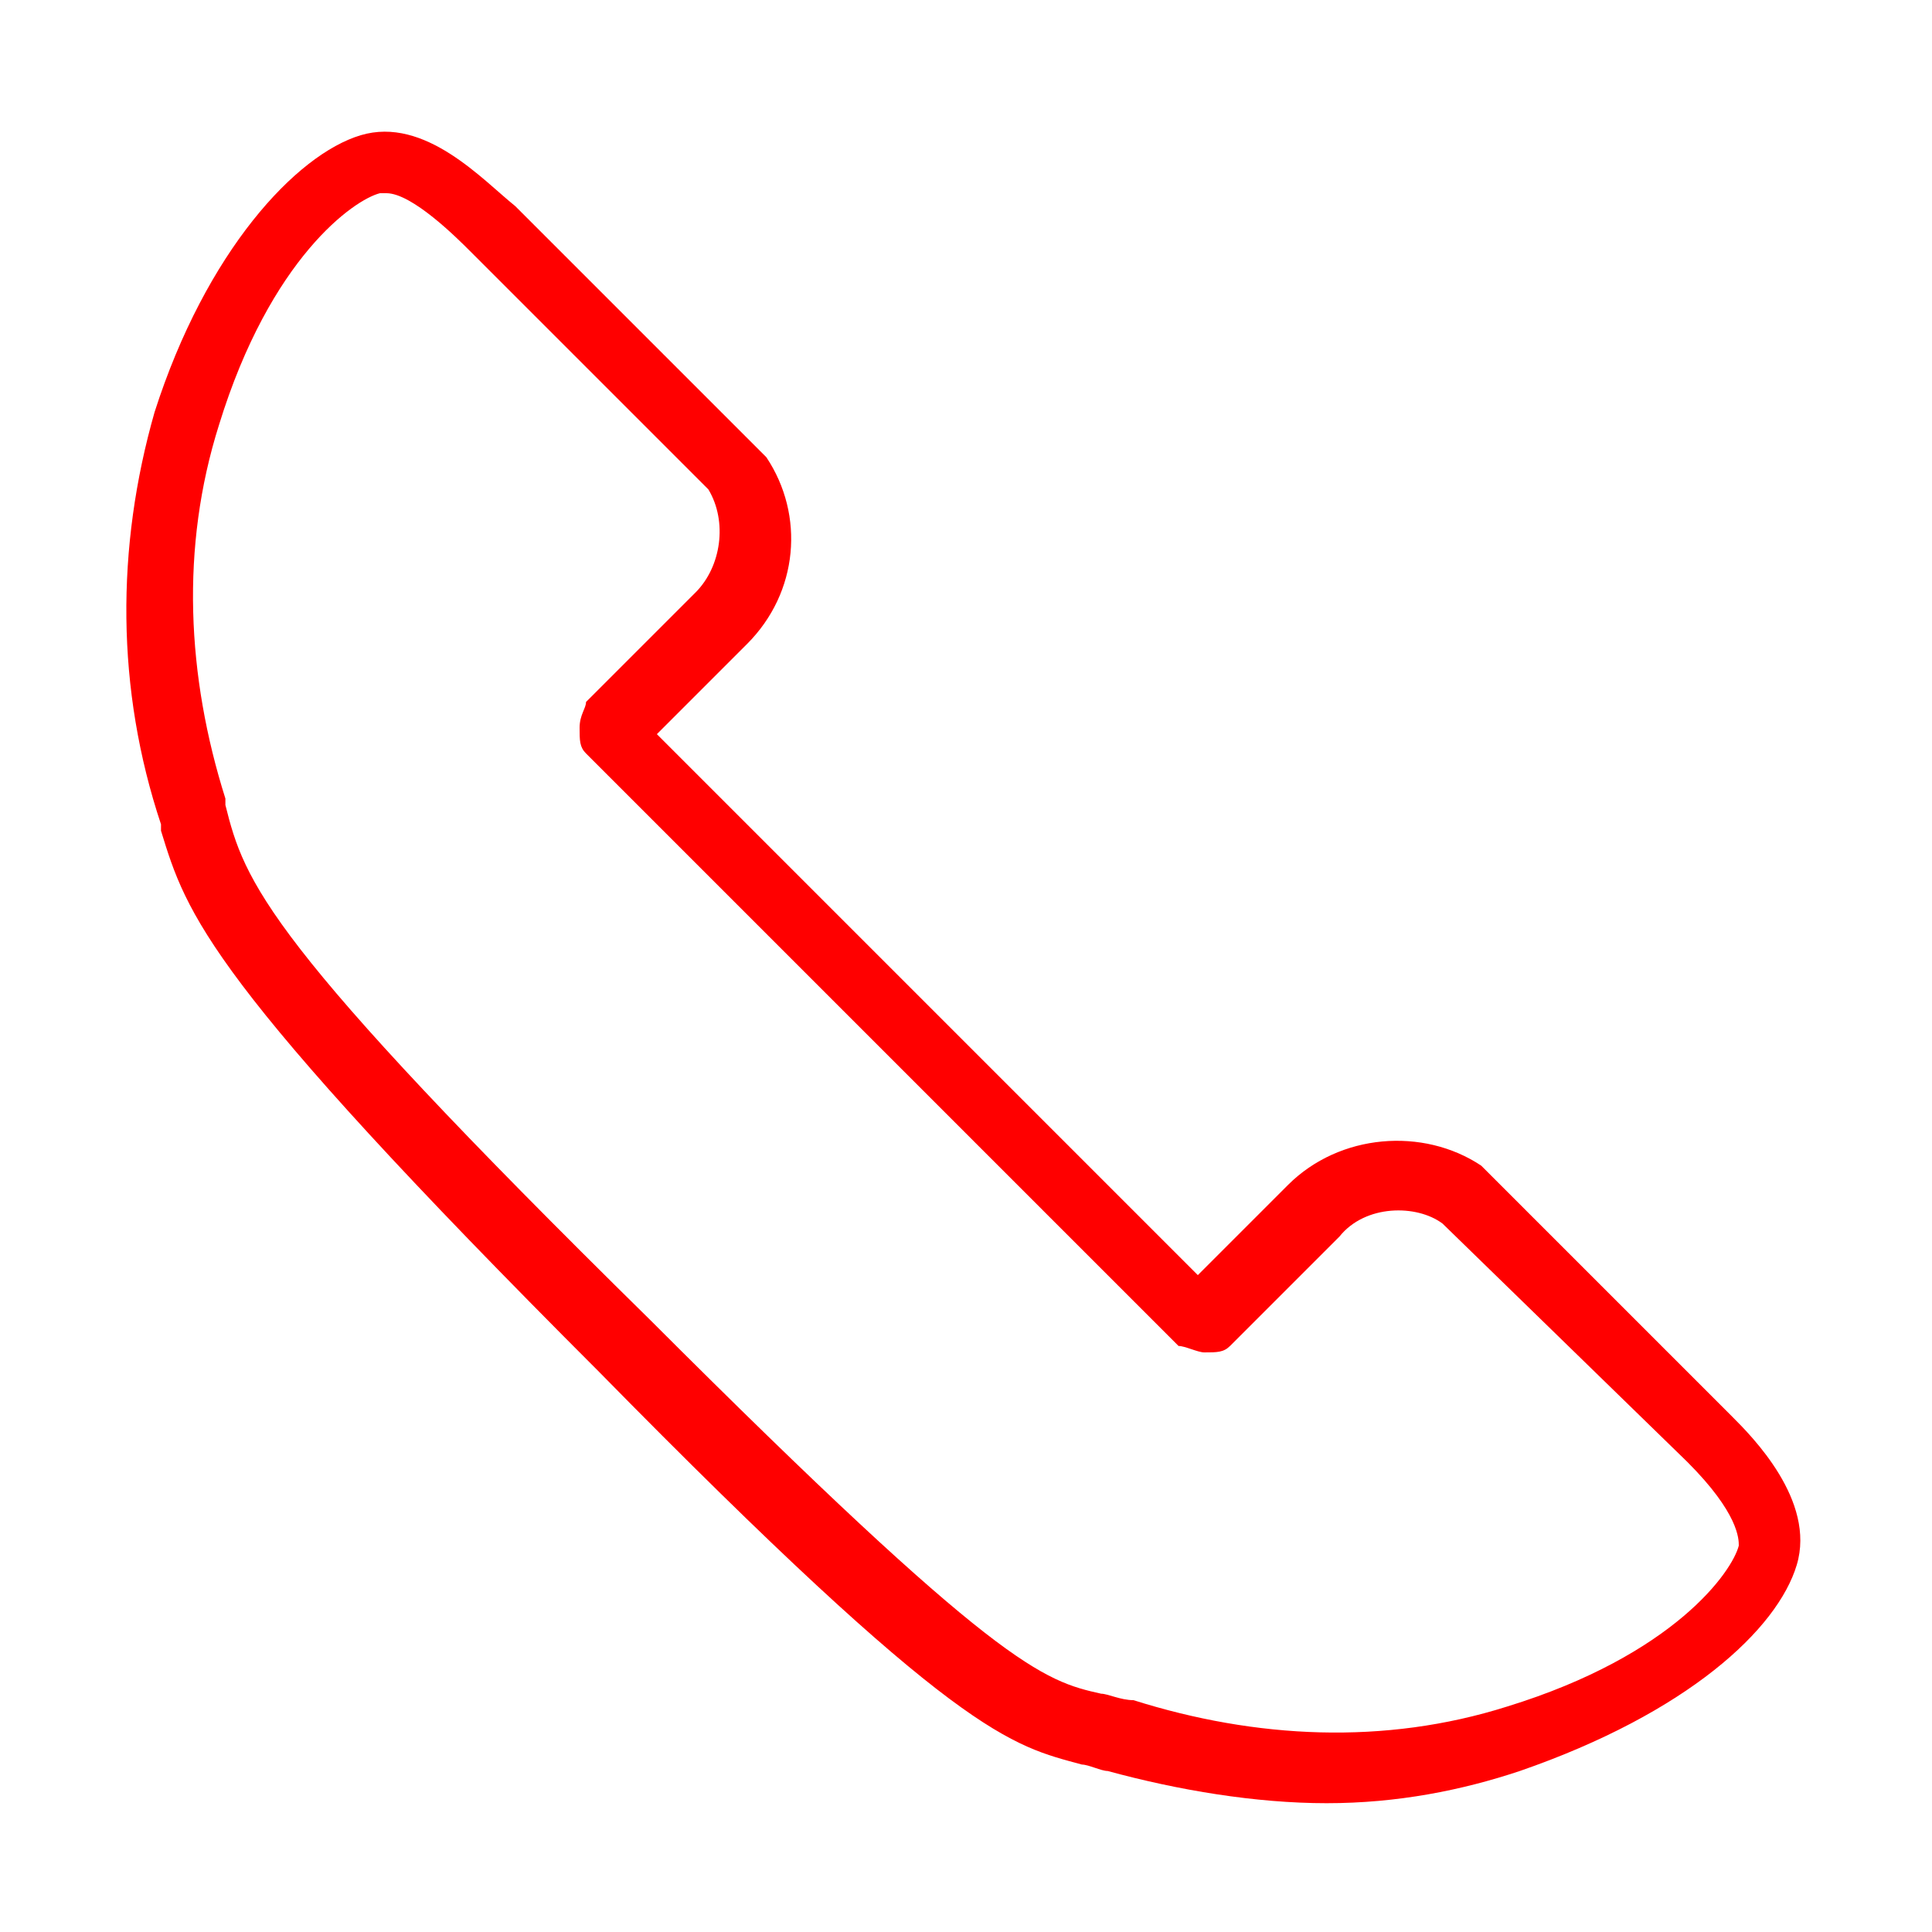 <?xml version="1.0" encoding="utf-8"?>
<!-- Generator: Adobe Illustrator 22.0.1, SVG Export Plug-In . SVG Version: 6.00 Build 0)  -->
<svg version="1.1" id="Ebene_1" xmlns="http://www.w3.org/2000/svg" xmlns:xlink="http://www.w3.org/1999/xlink" x="0px" y="0px"
	 viewBox="0 0 30 30" style="enable-background:new 0 0 30 30;" xml:space="preserve">
<style type="text/css">
	.st0{fill:#FF0000;}
</style>
<path class="st0" d="M20.6,28c-1.1,0-2.3-0.2-3.4-0.5c-0.1,0-0.3-0.1-0.4-0.1c-1.1-0.3-1.9-0.4-7.5-6.1c-6.1-6.1-6.4-7.1-6.8-8.4
	l0-0.1c-0.7-2.1-0.7-4.3-0.1-6.4c0.8-2.5,2.2-4,3.2-4.3c1-0.3,1.9,0.7,2.4,1.1L11.8,7c0,0,0.1,0.1,0.1,0.1c0.6,0.9,0.5,2.1-0.3,2.9
	l-1.4,1.4l8.4,8.4l1.4-1.4c0.8-0.8,2.1-0.9,3-0.3l3.9,3.9c0.3,0.3,1.3,1.3,1,2.3l0,0c-0.3,1-1.7,2.3-4.3,3.2
	C22.7,27.8,21.7,28,20.6,28z M6,3c0,0-0.1,0-0.1,0C5.5,3.1,4.2,4,3.4,6.6c-0.6,1.9-0.5,3.9,0.1,5.8l0,0.1c0.3,1.2,0.6,2.1,6.6,8
	c5.4,5.4,6.1,5.6,7,5.8c0.1,0,0.3,0.1,0.5,0.1c1.9,0.6,3.9,0.7,5.8,0.1c2.6-0.8,3.5-2.1,3.6-2.5l0,0c0-0.1,0-0.5-0.8-1.3L22.4,19
	c-0.4-0.3-1.2-0.3-1.6,0.2l-1.7,1.7C19,21,18.9,21,18.7,21l0,0c-0.1,0-0.3-0.1-0.4-0.1l-9.2-9.2c-0.1-0.1-0.1-0.2-0.1-0.4
	s0.1-0.3,0.1-0.4l1.7-1.7c0.4-0.4,0.5-1.1,0.2-1.6L7.3,3.9C7.1,3.7,6.4,3,6,3z"/>
</svg>
